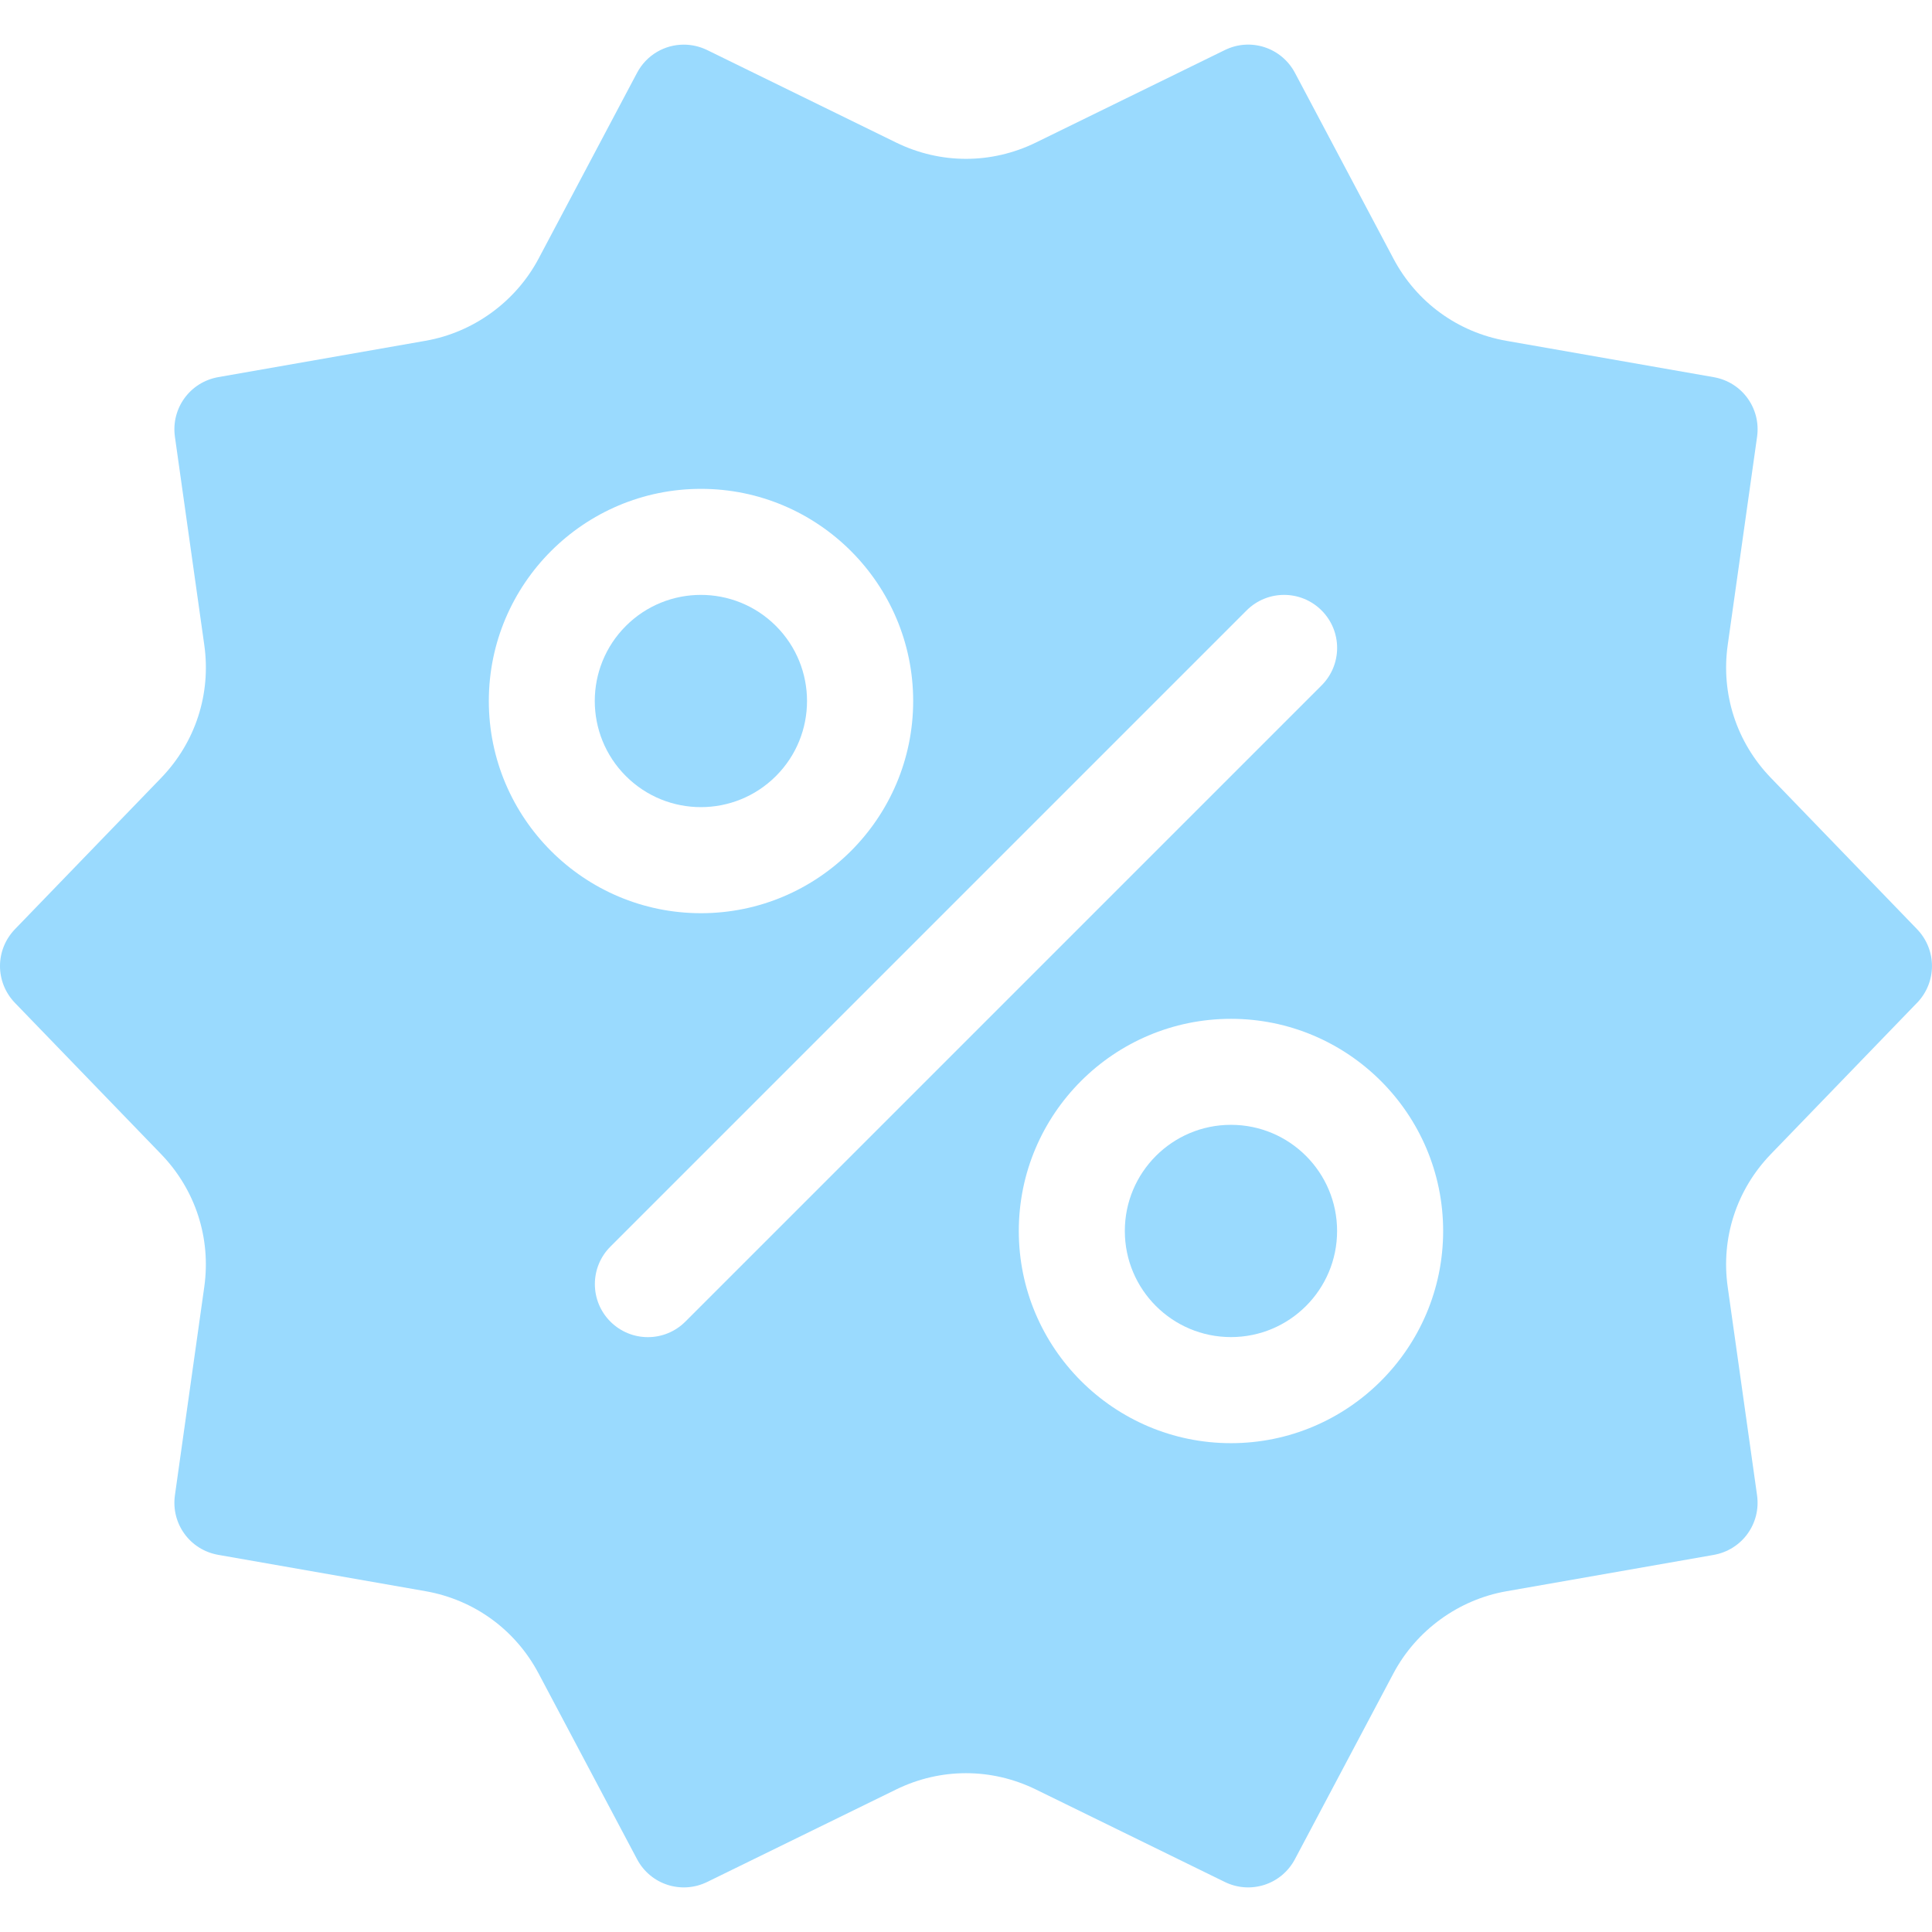 <svg width="67" height="67" viewBox="0 0 67 67" fill="none" xmlns="http://www.w3.org/2000/svg">
<path d="M26.909 26.913C28.346 25.476 28.346 23.145 26.909 21.708C25.471 20.271 23.141 20.271 21.704 21.708C20.267 23.145 20.267 25.476 21.704 26.913C23.141 28.35 25.471 28.35 26.909 26.913Z" fill="#9ADAFE"/>
<path d="M42.689 46.369C44.721 46.369 46.369 44.721 46.369 42.689C46.369 40.656 44.721 39.008 42.689 39.008C40.656 39.008 39.008 40.656 39.008 42.689C39.008 44.721 40.656 46.369 42.689 46.369Z" fill="#9ADAFE"/>
<path d="M61.411 26.974C60.222 25.744 59.677 24.065 59.915 22.372L60.934 15.147C61.072 14.161 60.413 13.252 59.431 13.08L52.243 11.82C50.555 11.524 49.126 10.484 48.324 8.97L44.909 2.528C44.44 1.645 43.368 1.298 42.476 1.736L35.924 4.943C34.383 5.697 32.617 5.697 31.076 4.943L24.524 1.736C24.262 1.609 23.984 1.548 23.711 1.548C23.054 1.548 22.422 1.903 22.091 2.528L18.678 8.968C17.886 10.462 16.421 11.527 14.757 11.818L7.571 13.078C6.589 13.251 5.928 14.159 6.066 15.147L7.085 22.372C7.323 24.065 6.778 25.742 5.591 26.974L0.52 32.222C-0.173 32.94 -0.173 34.061 0.518 34.779L5.589 40.027C6.777 41.257 7.323 42.936 7.084 44.629L6.066 51.854C5.928 52.842 6.587 53.748 7.569 53.921L14.757 55.181C16.444 55.478 17.873 56.517 18.676 58.031L22.091 64.473C22.558 65.357 23.632 65.701 24.524 65.265L31.076 62.058C32.616 61.304 34.383 61.304 35.924 62.058L42.475 65.265C43.368 65.701 44.44 65.357 44.908 64.473L48.322 58.033C49.113 56.541 50.578 55.474 52.243 55.183L59.428 53.923C60.41 53.75 61.071 52.842 60.933 51.854L59.915 44.629C59.676 42.936 60.22 41.259 61.409 40.027L66.479 34.779H66.481C67.172 34.061 67.172 32.941 66.481 32.222L61.411 26.974ZM16.952 24.311C16.952 20.253 20.253 16.953 24.31 16.953C28.368 16.953 31.668 20.253 31.668 24.311C31.668 28.369 28.368 31.669 24.31 31.669C20.253 31.669 16.952 28.369 16.952 24.311ZM23.768 45.832C23.409 46.191 22.939 46.371 22.468 46.371C21.998 46.371 21.527 46.191 21.168 45.832C20.45 45.114 20.45 43.95 21.168 43.232L43.231 21.169C43.95 20.451 45.113 20.451 45.831 21.169C46.55 21.887 46.55 23.051 45.831 23.769L23.768 45.832ZM42.689 50.048C38.632 50.048 35.331 46.748 35.331 42.69C35.331 38.632 38.632 35.332 42.689 35.332C46.747 35.332 50.047 38.632 50.047 42.69C50.047 46.748 46.747 50.048 42.689 50.048Z" fill="#9ADAFE"/>
</svg>
